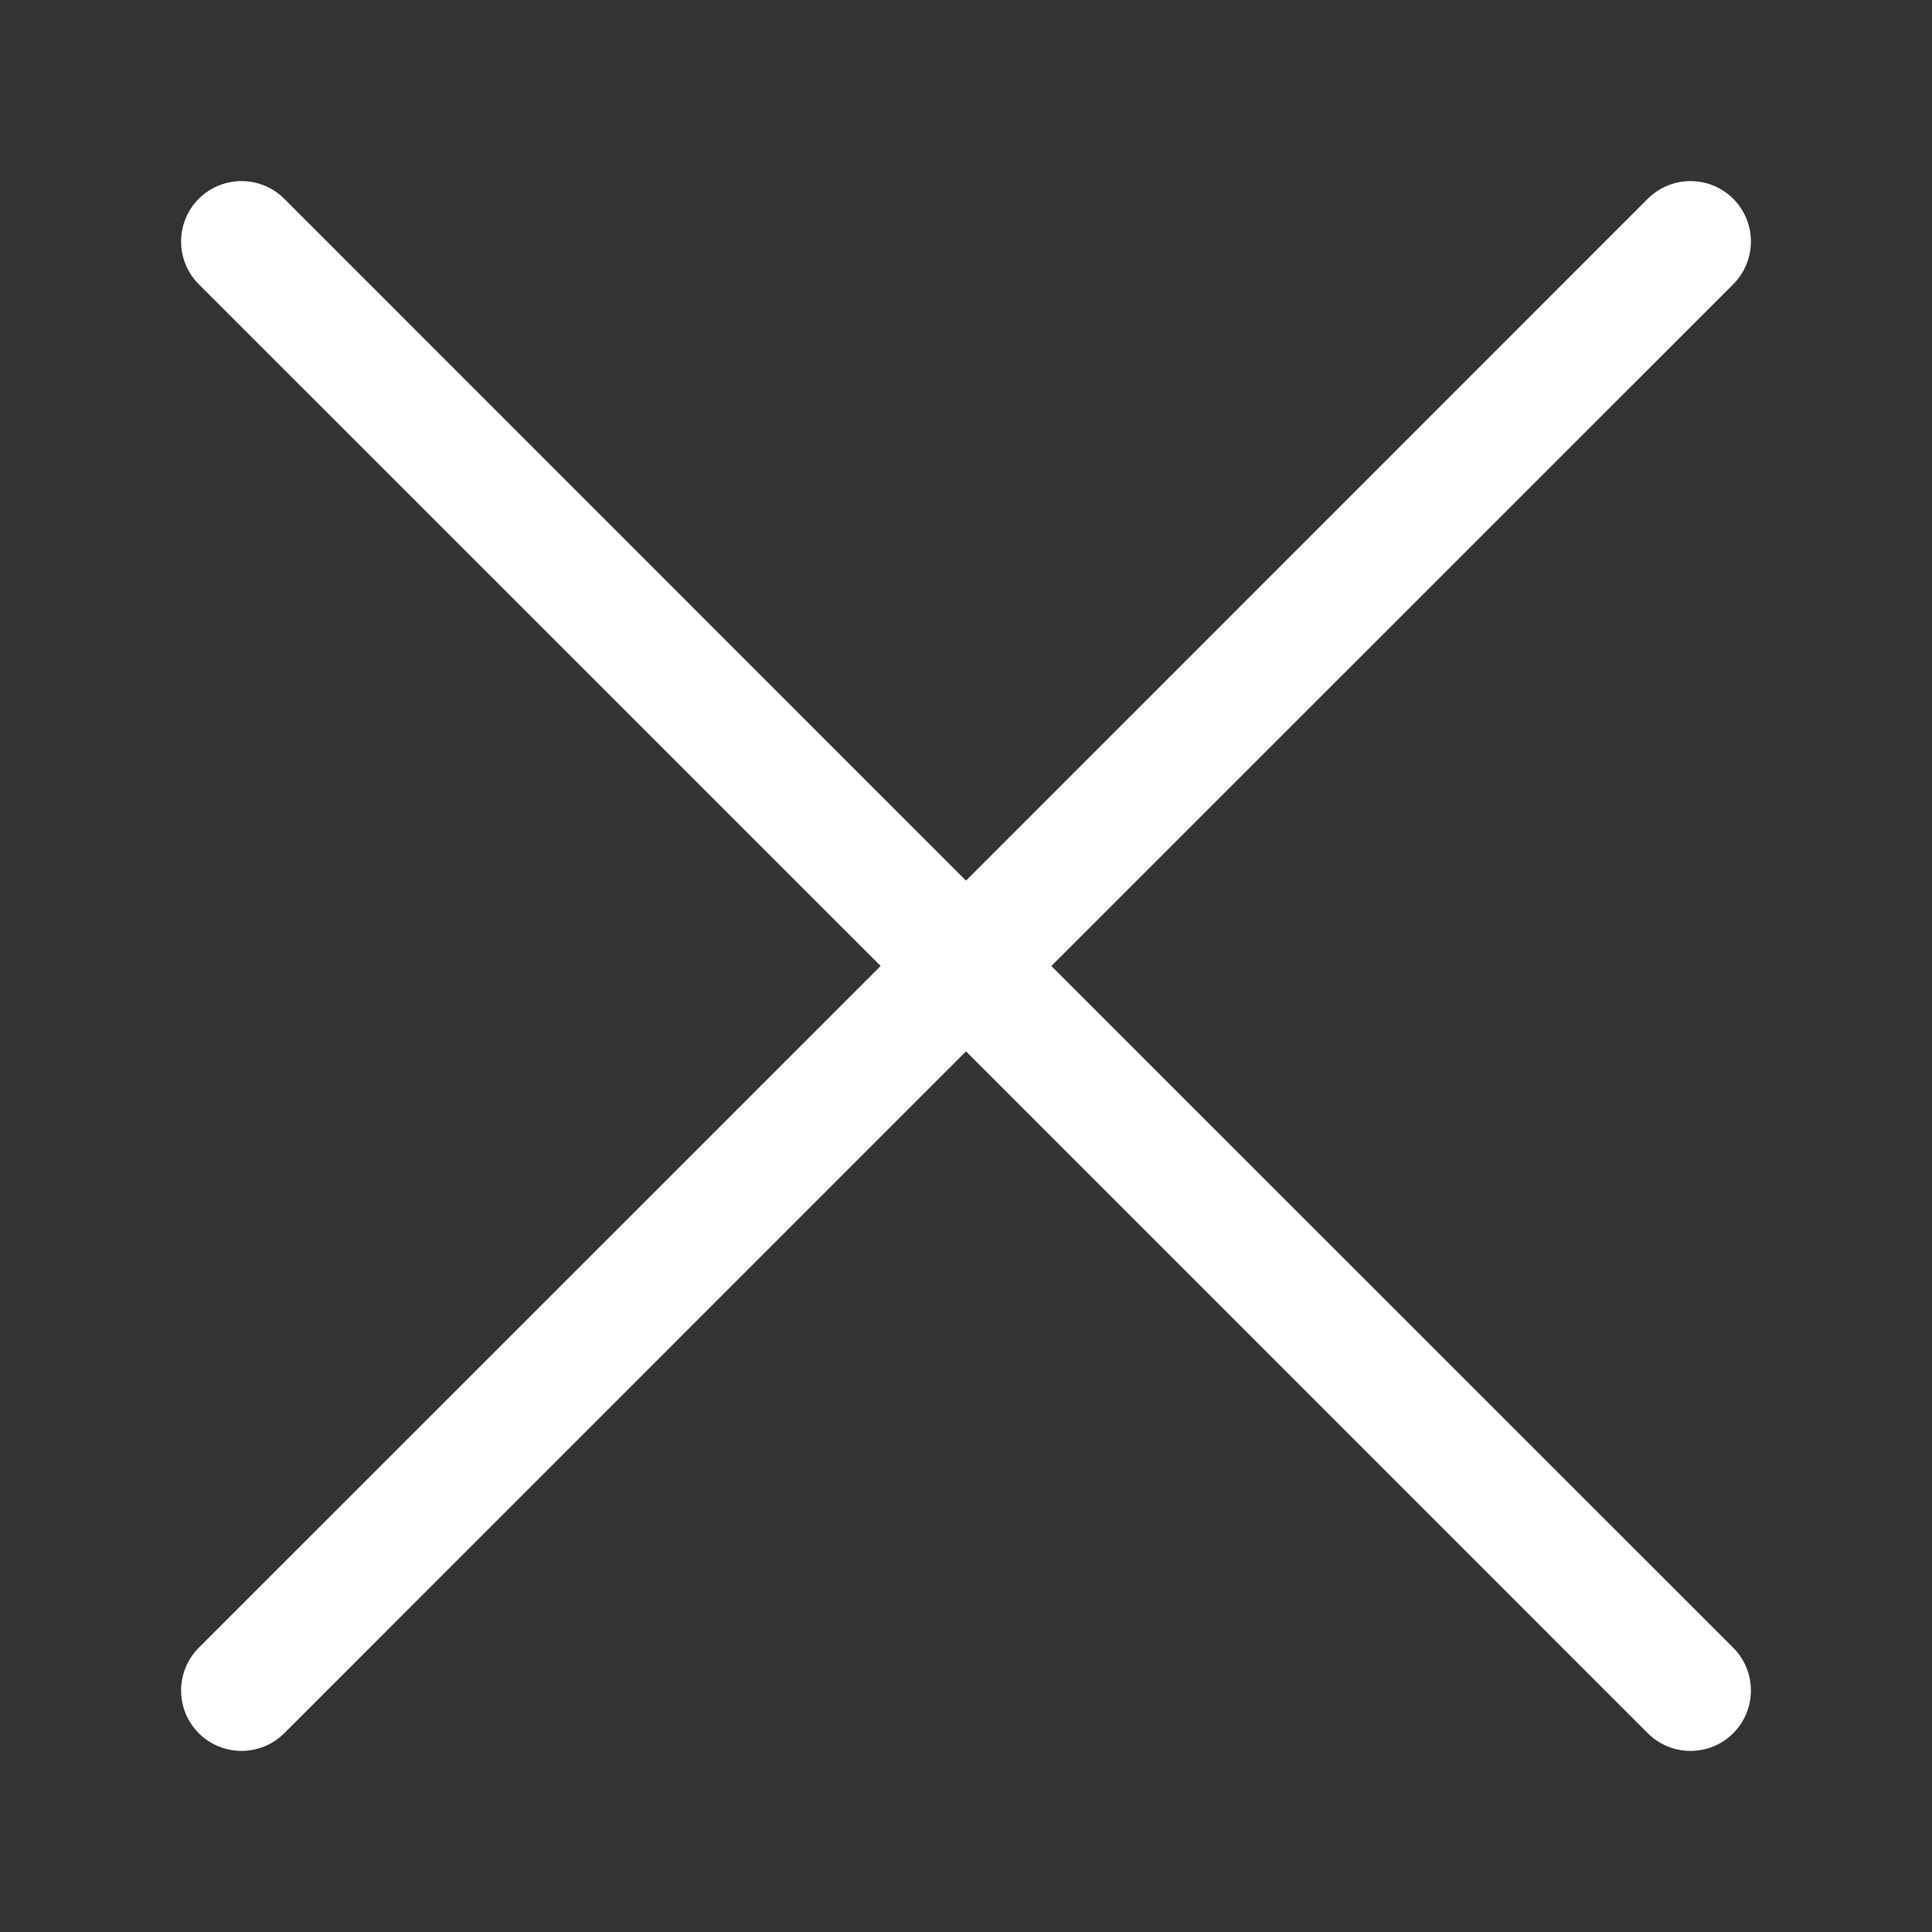 <svg fill="none" height="16" viewbox="0 0 16 16" width="16" xmlns="http://www.w3.org/2000/svg"><rect width="100%" height="100%" fill="#333333" stroke="none"/> <path cliprule="evenodd" d="M14.354 2.354C14.549 2.158 14.549 1.842 14.354 1.646C14.158 1.451 13.842 1.451 13.646 1.646L8 7.293L2.354 1.646C2.158 1.451 1.842 1.451 1.646 1.646C1.451 1.842 1.451 2.158 1.646 2.354L7.293 8L1.646 13.646C1.451 13.842 1.451 14.158 1.646 14.354C1.842 14.549 2.158 14.549 2.354 14.354L8 8.707L13.646 14.354C13.842 14.549 14.158 14.549 14.354 14.354C14.549 14.158 14.549 13.842 14.354 13.646L8.707 8L14.354 2.354Z" fill="white" fillrule="evenodd"></path> </svg>
